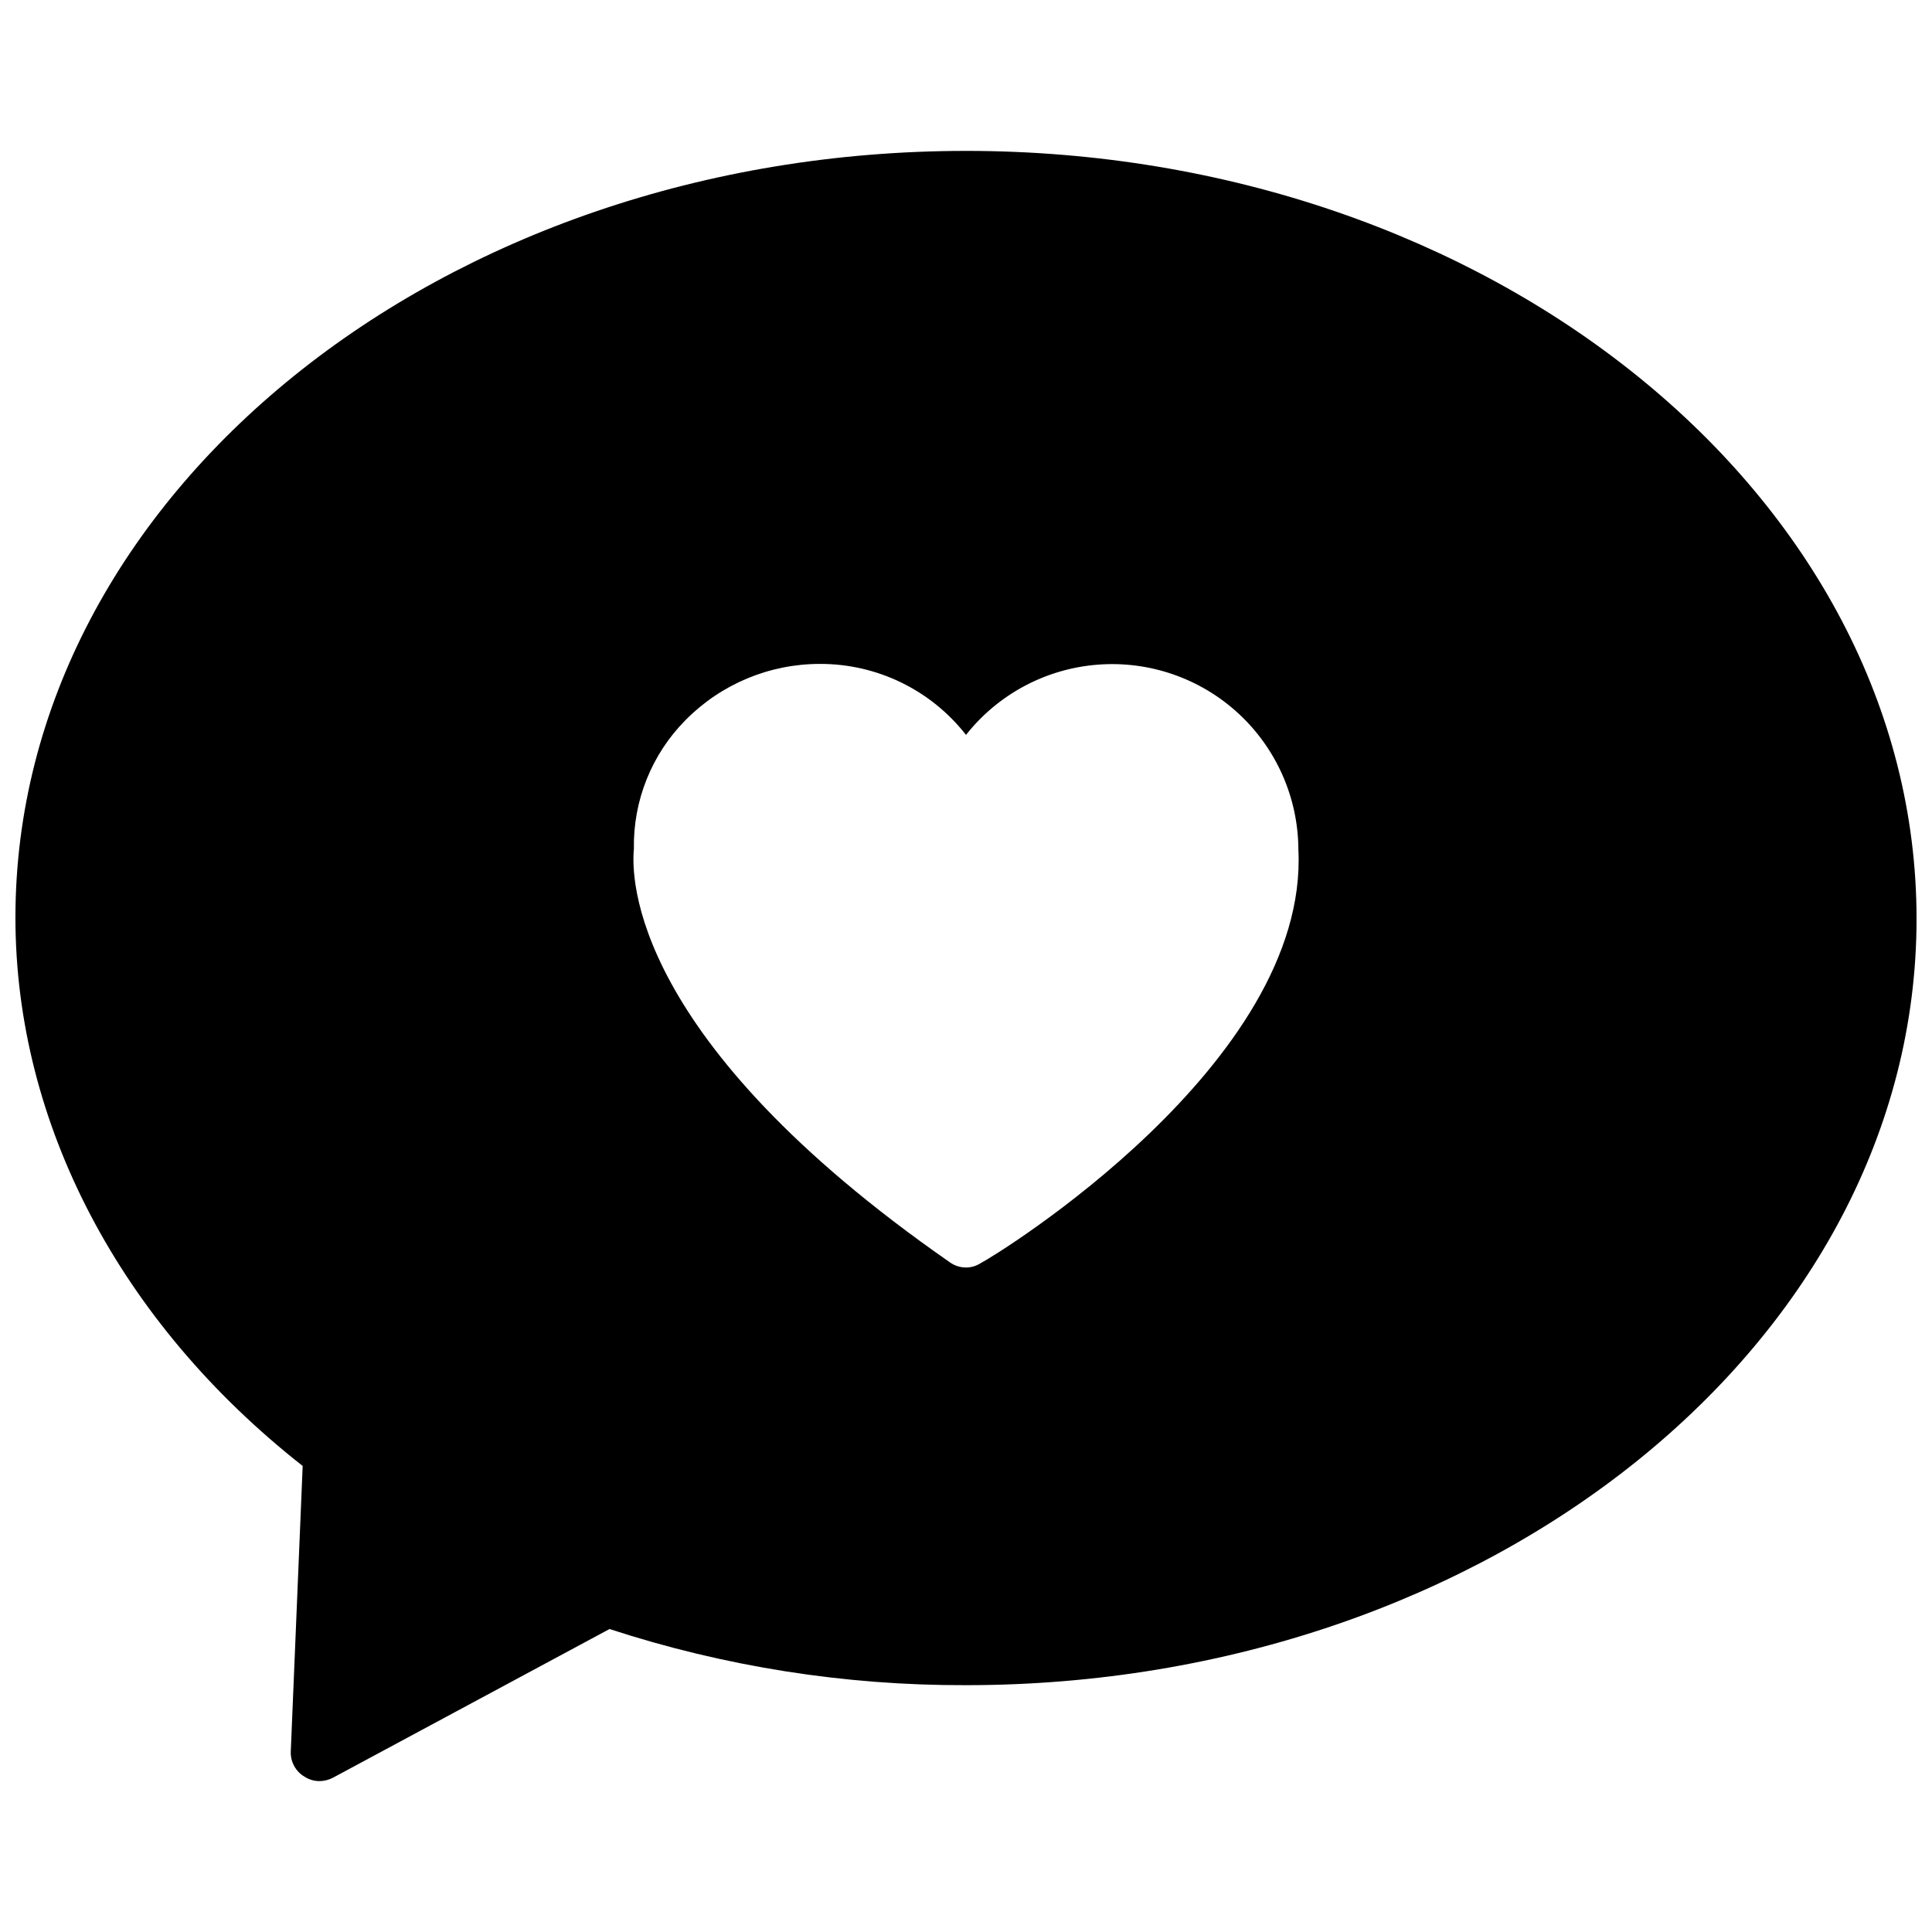 <?xml version="1.0" encoding="UTF-8"?>
<!-- The Best Svg Icon site in the world: iconSvg.co, Visit us! https://iconsvg.co -->
<svg width="800px" height="800px" version="1.1" viewBox="144 144 512 512" xmlns="http://www.w3.org/2000/svg">
 <defs>
  <clipPath id="a">
   <path d="m148.09 183h503.81v434h-503.81z"/>
  </clipPath>
 </defs>
 <g clip-path="url(#a)">
  <path d="m400 183.99c-138.86 0-251.91 91.16-251.91 203.18 0 54.551 27.711 107.29 76.121 145.32l-3.148 75.57c-0.148 2.758 1.246 5.367 3.621 6.769 1.195 0.781 2.59 1.191 4.016 1.184 1.266-0.02 2.508-0.344 3.621-0.945l73.211-39.359c30.496 9.957 62.383 14.98 94.465 14.879 138.86 0 251.91-91.156 251.91-203.1-0.004-111.94-112.96-203.5-251.91-203.5zm3.934 294.73c-1.168 0.77-2.535 1.18-3.934 1.18-1.559 0-3.074-0.496-4.332-1.414-84.781-58.965-84.387-102.1-83.68-109.5-0.242-12.773 4.699-25.098 13.699-34.168 9.391-9.516 22.207-14.875 35.582-14.875 15.121-0.047 29.418 6.898 38.73 18.812 8.512-10.777 21.129-17.52 34.82-18.605 13.691-1.09 27.215 3.578 37.324 12.875 10.105 9.297 15.883 22.383 15.941 36.117 2.836 56.68-80.215 107.61-84.152 109.58z"/>
 </g>
</svg>